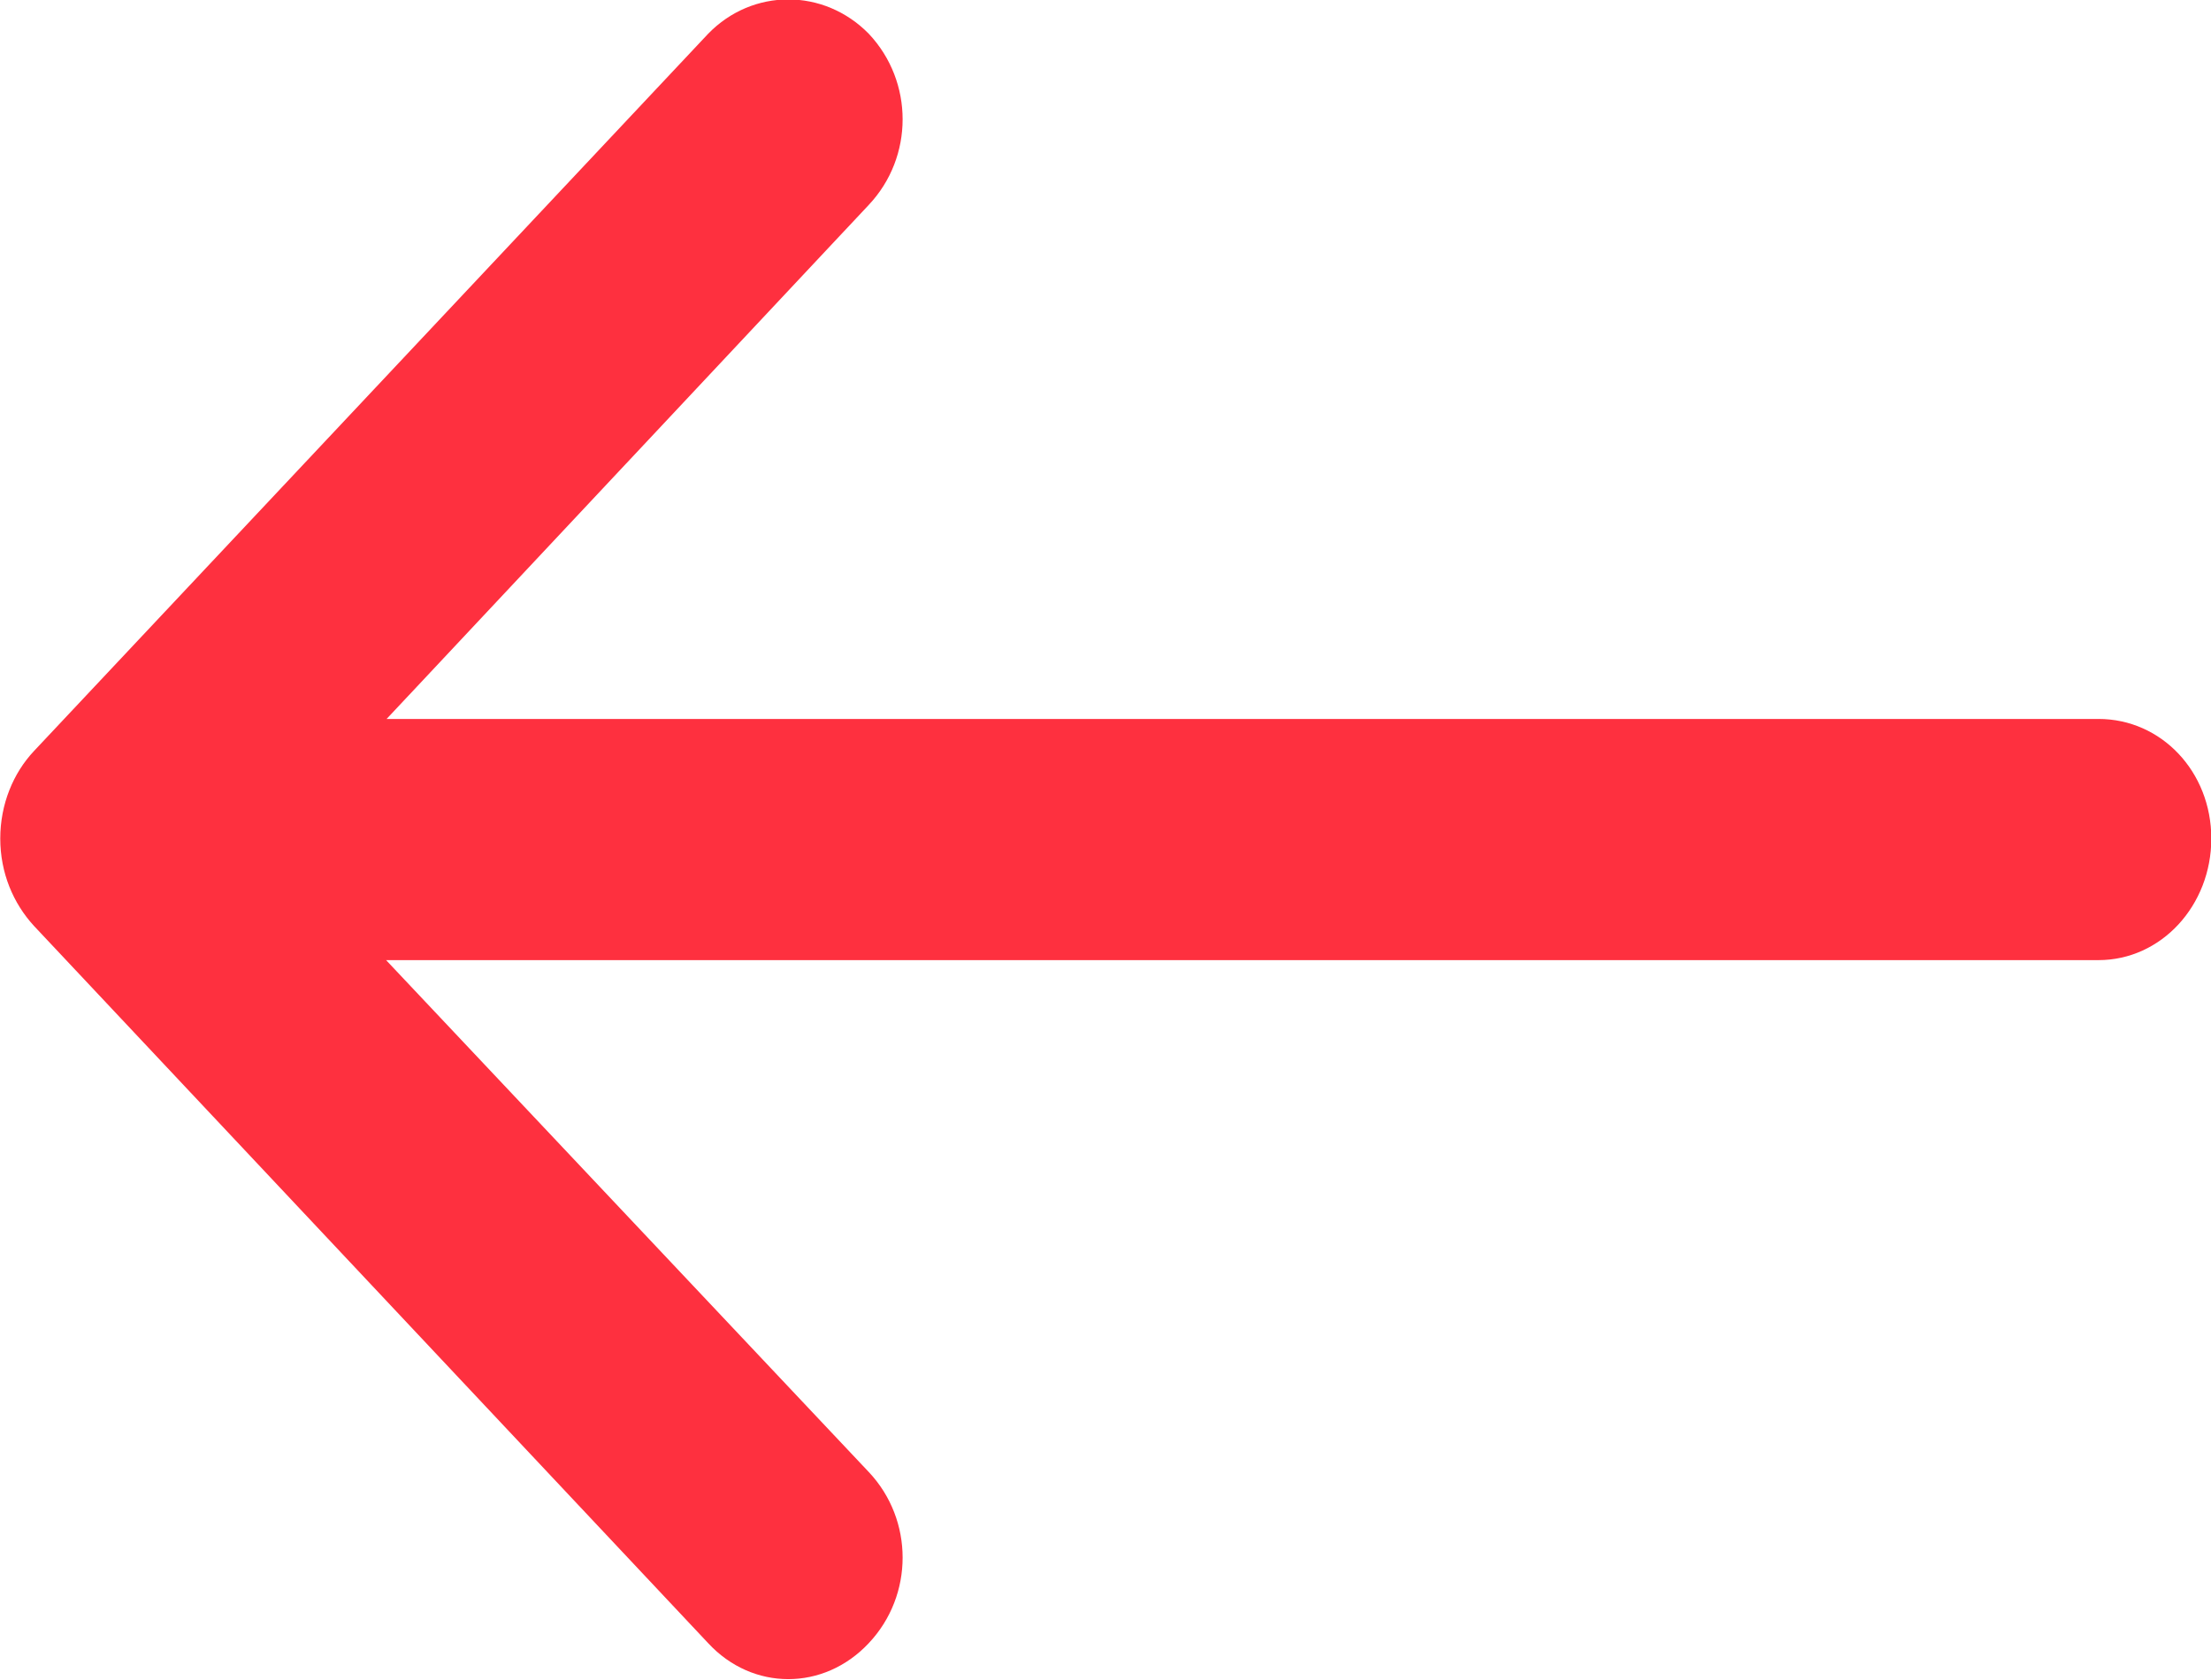 <svg xmlns="http://www.w3.org/2000/svg" xmlns:xlink="http://www.w3.org/1999/xlink" preserveAspectRatio="xMidYMid" width="250" height="190" viewBox="0 0 50 38">
  <defs>
    <style>
      .cls-1 {
        fill: #fe303f;
        fill-rule: evenodd;
      }
    </style>
  </defs>
  <path d="M19.647,4.634 C20.667,3.551 20.667,1.847 19.647,0.764 C18.631,-0.272 17.019,-0.272 16.014,0.764 L0.768,16.988 C0.298,17.488 0.006,18.193 0.006,18.967 C0.006,19.741 0.298,20.431 0.768,20.943 L16.014,37.166 C17.019,38.252 18.631,38.252 19.647,37.166 C20.667,36.084 20.667,34.379 19.647,33.296 L8.731,21.717 L47.456,21.717 C48.876,21.717 50.007,20.480 50.007,18.967 C50.007,17.454 48.876,16.262 47.456,16.262 L8.743,16.262 L19.647,4.634 Z" class="cls-1"/>
</svg>
